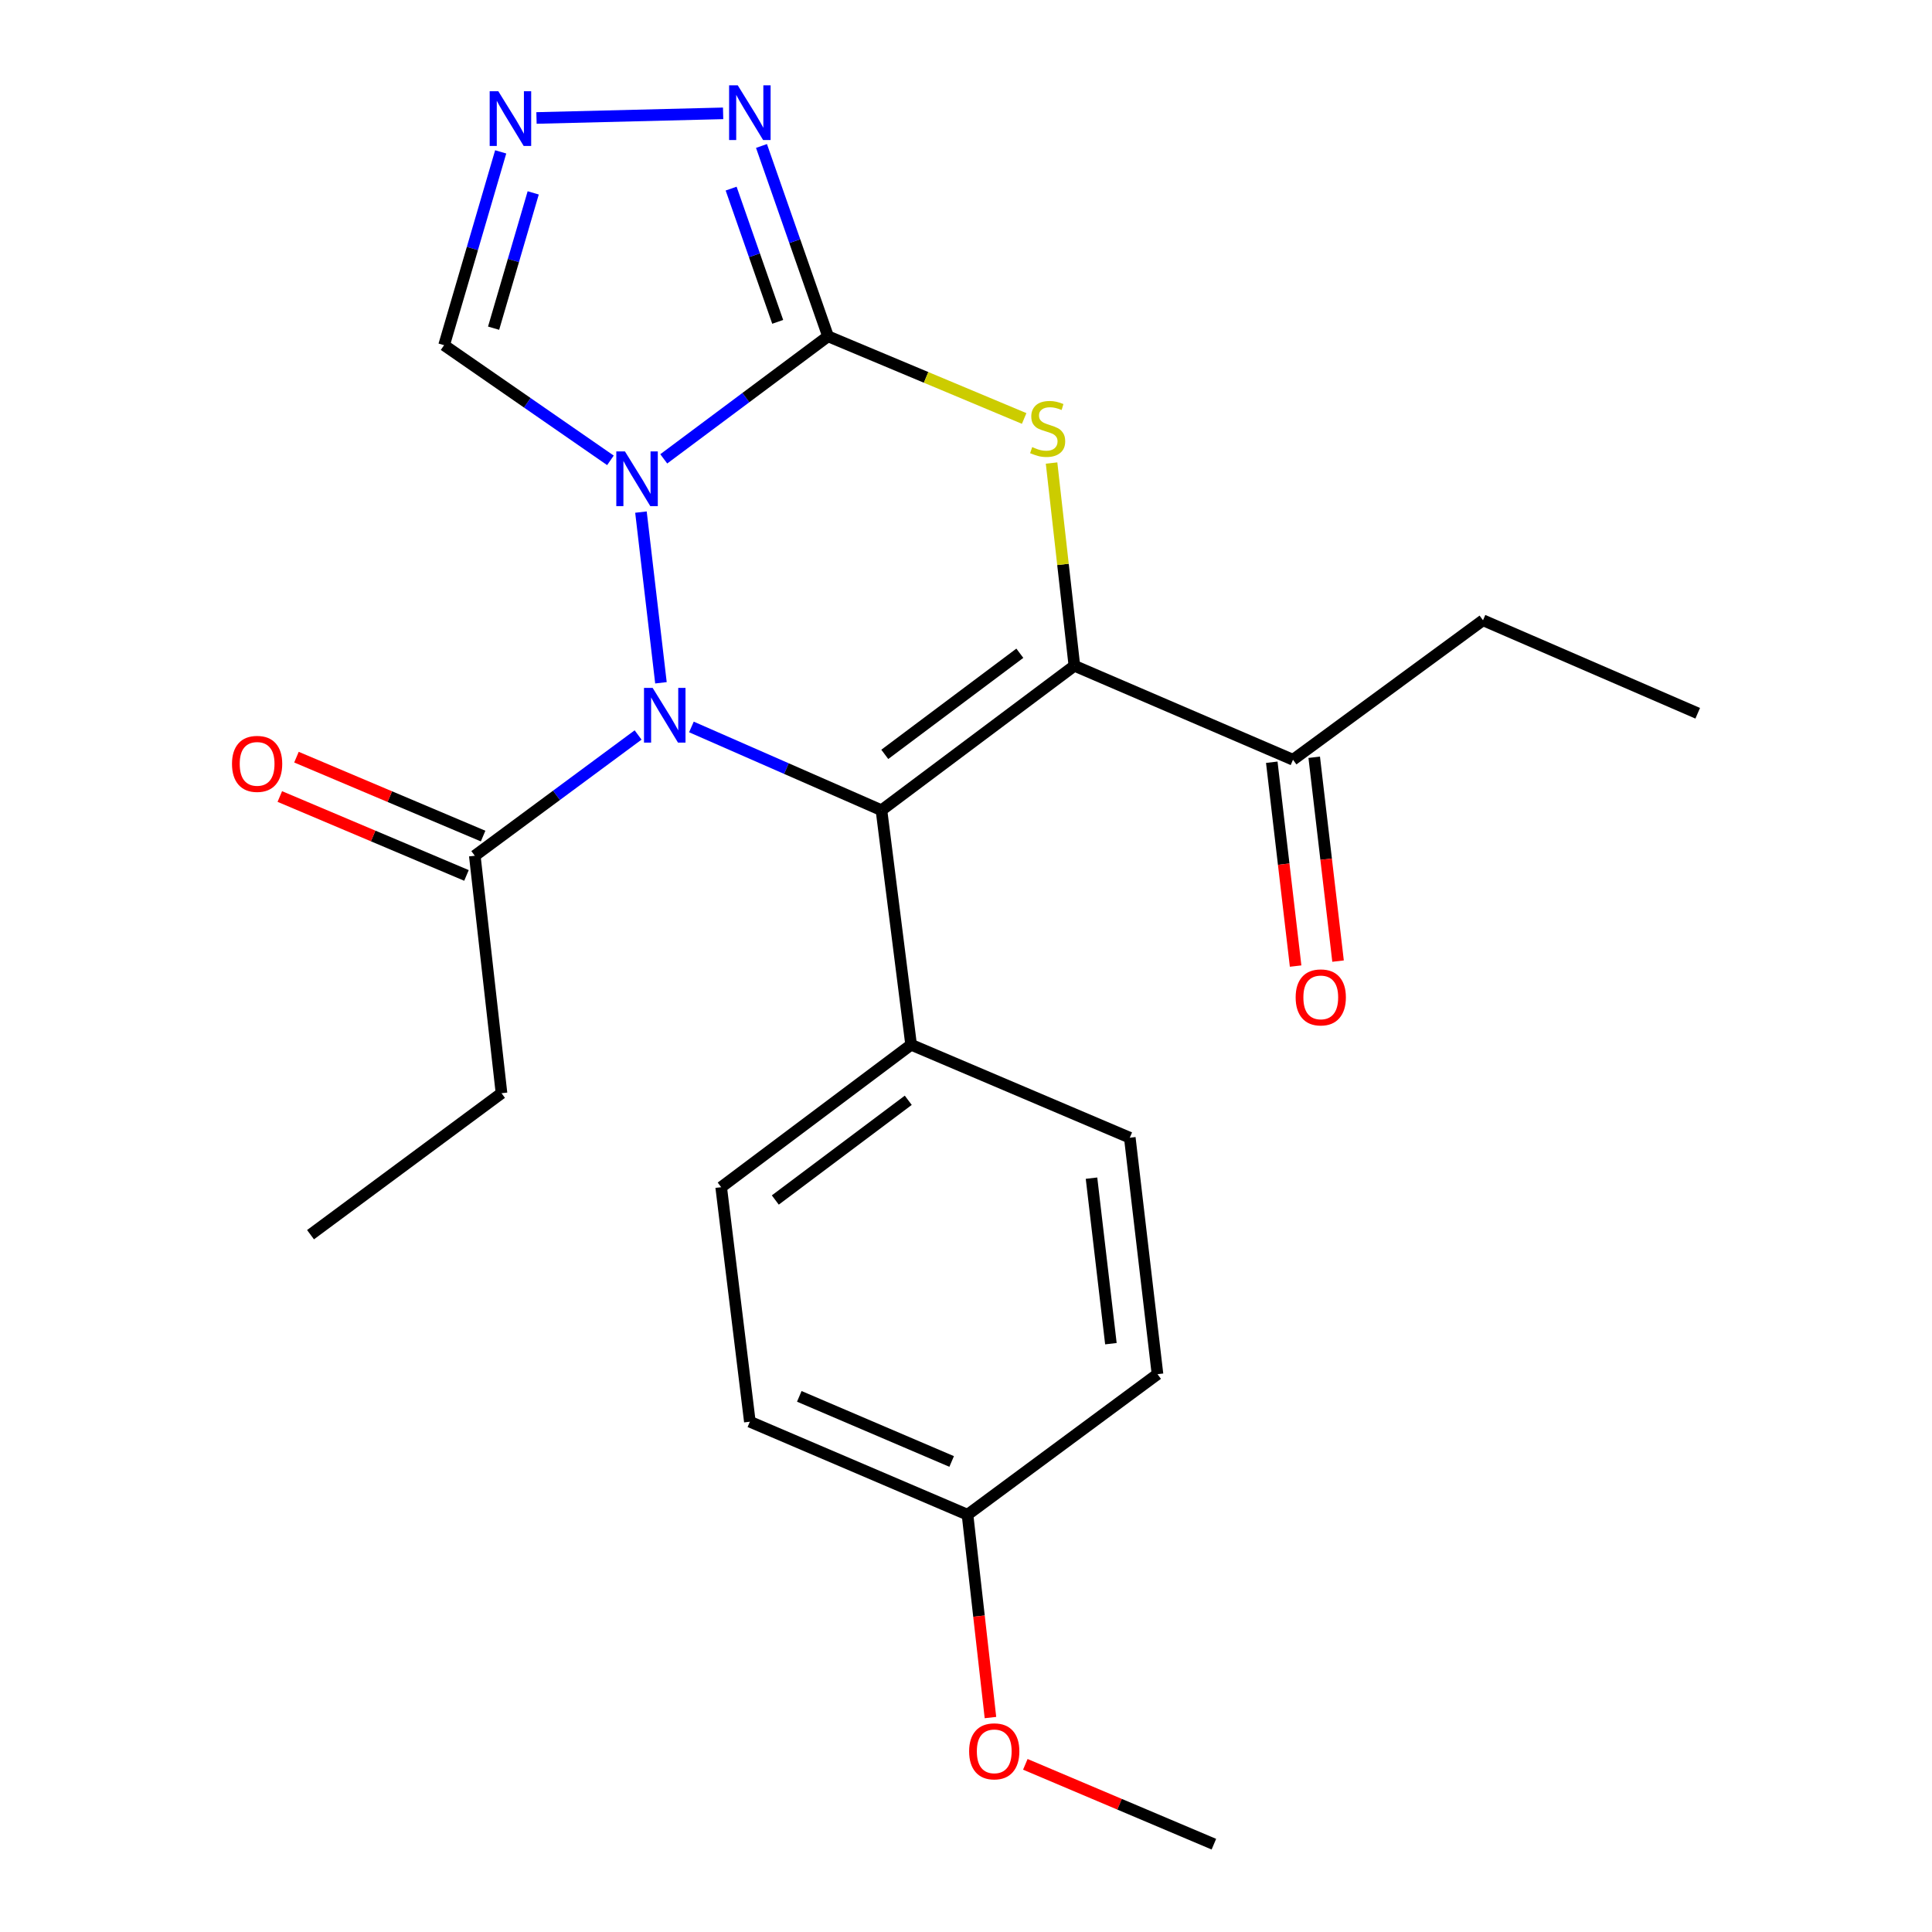 <?xml version='1.0' encoding='iso-8859-1'?>
<svg version='1.1' baseProfile='full'
              xmlns='http://www.w3.org/2000/svg'
                      xmlns:rdkit='http://www.rdkit.org/xml'
                      xmlns:xlink='http://www.w3.org/1999/xlink'
                  xml:space='preserve'
width='1000px' height='1000px' viewBox='0 0 1000 1000'>
<!-- END OF HEADER -->
<rect style='opacity:1.0;fill:#FFFFFF;stroke:none' width='1000' height='1000' x='0' y='0'> </rect>
<path class='bond-0' d='M 331.755,265.057 L 342.106,353.413' style='fill:none;fill-rule:evenodd;stroke:#0000FF;stroke-width:6px;stroke-linecap:butt;stroke-linejoin:miter;stroke-opacity:1' />
<path class='bond-2' d='M 343.559,237.503 L 386.072,205.786' style='fill:none;fill-rule:evenodd;stroke:#0000FF;stroke-width:6px;stroke-linecap:butt;stroke-linejoin:miter;stroke-opacity:1' />
<path class='bond-2' d='M 386.072,205.786 L 428.585,174.069' style='fill:none;fill-rule:evenodd;stroke:#000000;stroke-width:6px;stroke-linecap:butt;stroke-linejoin:miter;stroke-opacity:1' />
<path class='bond-7' d='M 315.959,238.277 L 272.912,208.471' style='fill:none;fill-rule:evenodd;stroke:#0000FF;stroke-width:6px;stroke-linecap:butt;stroke-linejoin:miter;stroke-opacity:1' />
<path class='bond-7' d='M 272.912,208.471 L 229.866,178.665' style='fill:none;fill-rule:evenodd;stroke:#000000;stroke-width:6px;stroke-linecap:butt;stroke-linejoin:miter;stroke-opacity:1' />
<path class='bond-1' d='M 357.876,376.269 L 407.06,397.825' style='fill:none;fill-rule:evenodd;stroke:#0000FF;stroke-width:6px;stroke-linecap:butt;stroke-linejoin:miter;stroke-opacity:1' />
<path class='bond-1' d='M 407.06,397.825 L 456.243,419.381' style='fill:none;fill-rule:evenodd;stroke:#000000;stroke-width:6px;stroke-linecap:butt;stroke-linejoin:miter;stroke-opacity:1' />
<path class='bond-8' d='M 330.277,380.424 L 288.015,411.68' style='fill:none;fill-rule:evenodd;stroke:#0000FF;stroke-width:6px;stroke-linecap:butt;stroke-linejoin:miter;stroke-opacity:1' />
<path class='bond-8' d='M 288.015,411.68 L 245.753,442.935' style='fill:none;fill-rule:evenodd;stroke:#000000;stroke-width:6px;stroke-linecap:butt;stroke-linejoin:miter;stroke-opacity:1' />
<path class='bond-10' d='M 456.243,419.381 L 471.59,540.753' style='fill:none;fill-rule:evenodd;stroke:#000000;stroke-width:6px;stroke-linecap:butt;stroke-linejoin:miter;stroke-opacity:1' />
<path class='bond-25' d='M 456.243,419.381 L 556.101,344.602' style='fill:none;fill-rule:evenodd;stroke:#000000;stroke-width:6px;stroke-linecap:butt;stroke-linejoin:miter;stroke-opacity:1' />
<path class='bond-25' d='M 457.965,390.461 L 527.865,338.116' style='fill:none;fill-rule:evenodd;stroke:#000000;stroke-width:6px;stroke-linecap:butt;stroke-linejoin:miter;stroke-opacity:1' />
<path class='bond-4' d='M 428.585,174.069 L 479.345,195.334' style='fill:none;fill-rule:evenodd;stroke:#000000;stroke-width:6px;stroke-linecap:butt;stroke-linejoin:miter;stroke-opacity:1' />
<path class='bond-4' d='M 479.345,195.334 L 530.104,216.599' style='fill:none;fill-rule:evenodd;stroke:#CCCC00;stroke-width:6px;stroke-linecap:butt;stroke-linejoin:miter;stroke-opacity:1' />
<path class='bond-5' d='M 428.585,174.069 L 411.365,124.81' style='fill:none;fill-rule:evenodd;stroke:#000000;stroke-width:6px;stroke-linecap:butt;stroke-linejoin:miter;stroke-opacity:1' />
<path class='bond-5' d='M 411.365,124.81 L 394.145,75.55' style='fill:none;fill-rule:evenodd;stroke:#0000FF;stroke-width:6px;stroke-linecap:butt;stroke-linejoin:miter;stroke-opacity:1' />
<path class='bond-5' d='M 402.541,166.59 L 390.487,132.108' style='fill:none;fill-rule:evenodd;stroke:#000000;stroke-width:6px;stroke-linecap:butt;stroke-linejoin:miter;stroke-opacity:1' />
<path class='bond-5' d='M 390.487,132.108 L 378.433,97.626' style='fill:none;fill-rule:evenodd;stroke:#0000FF;stroke-width:6px;stroke-linecap:butt;stroke-linejoin:miter;stroke-opacity:1' />
<path class='bond-3' d='M 556.101,344.602 L 550.195,292.134' style='fill:none;fill-rule:evenodd;stroke:#000000;stroke-width:6px;stroke-linecap:butt;stroke-linejoin:miter;stroke-opacity:1' />
<path class='bond-3' d='M 550.195,292.134 L 544.288,239.666' style='fill:none;fill-rule:evenodd;stroke:#CCCC00;stroke-width:6px;stroke-linecap:butt;stroke-linejoin:miter;stroke-opacity:1' />
<path class='bond-9' d='M 556.101,344.602 L 669.253,393.246' style='fill:none;fill-rule:evenodd;stroke:#000000;stroke-width:6px;stroke-linecap:butt;stroke-linejoin:miter;stroke-opacity:1' />
<path class='bond-24' d='M 374.285,58.668 L 277.689,61.062' style='fill:none;fill-rule:evenodd;stroke:#0000FF;stroke-width:6px;stroke-linecap:butt;stroke-linejoin:miter;stroke-opacity:1' />
<path class='bond-6' d='M 259.157,78.611 L 244.511,128.638' style='fill:none;fill-rule:evenodd;stroke:#0000FF;stroke-width:6px;stroke-linecap:butt;stroke-linejoin:miter;stroke-opacity:1' />
<path class='bond-6' d='M 244.511,128.638 L 229.866,178.665' style='fill:none;fill-rule:evenodd;stroke:#000000;stroke-width:6px;stroke-linecap:butt;stroke-linejoin:miter;stroke-opacity:1' />
<path class='bond-6' d='M 275.989,99.833 L 265.737,134.852' style='fill:none;fill-rule:evenodd;stroke:#0000FF;stroke-width:6px;stroke-linecap:butt;stroke-linejoin:miter;stroke-opacity:1' />
<path class='bond-6' d='M 265.737,134.852 L 255.486,169.87' style='fill:none;fill-rule:evenodd;stroke:#000000;stroke-width:6px;stroke-linecap:butt;stroke-linejoin:miter;stroke-opacity:1' />
<path class='bond-11' d='M 250.06,432.75 L 201.752,412.326' style='fill:none;fill-rule:evenodd;stroke:#000000;stroke-width:6px;stroke-linecap:butt;stroke-linejoin:miter;stroke-opacity:1' />
<path class='bond-11' d='M 201.752,412.326 L 153.445,391.902' style='fill:none;fill-rule:evenodd;stroke:#FF0000;stroke-width:6px;stroke-linecap:butt;stroke-linejoin:miter;stroke-opacity:1' />
<path class='bond-11' d='M 241.447,453.121 L 193.14,432.697' style='fill:none;fill-rule:evenodd;stroke:#000000;stroke-width:6px;stroke-linecap:butt;stroke-linejoin:miter;stroke-opacity:1' />
<path class='bond-11' d='M 193.14,432.697 L 144.832,412.273' style='fill:none;fill-rule:evenodd;stroke:#FF0000;stroke-width:6px;stroke-linecap:butt;stroke-linejoin:miter;stroke-opacity:1' />
<path class='bond-18' d='M 245.753,442.935 L 259.576,565.843' style='fill:none;fill-rule:evenodd;stroke:#000000;stroke-width:6px;stroke-linecap:butt;stroke-linejoin:miter;stroke-opacity:1' />
<path class='bond-12' d='M 658.269,394.531 L 664.439,447.284' style='fill:none;fill-rule:evenodd;stroke:#000000;stroke-width:6px;stroke-linecap:butt;stroke-linejoin:miter;stroke-opacity:1' />
<path class='bond-12' d='M 664.439,447.284 L 670.608,500.037' style='fill:none;fill-rule:evenodd;stroke:#FF0000;stroke-width:6px;stroke-linecap:butt;stroke-linejoin:miter;stroke-opacity:1' />
<path class='bond-12' d='M 680.236,391.962 L 686.406,444.715' style='fill:none;fill-rule:evenodd;stroke:#000000;stroke-width:6px;stroke-linecap:butt;stroke-linejoin:miter;stroke-opacity:1' />
<path class='bond-12' d='M 686.406,444.715 L 692.575,497.468' style='fill:none;fill-rule:evenodd;stroke:#FF0000;stroke-width:6px;stroke-linecap:butt;stroke-linejoin:miter;stroke-opacity:1' />
<path class='bond-20' d='M 669.253,393.246 L 767.598,321.047' style='fill:none;fill-rule:evenodd;stroke:#000000;stroke-width:6px;stroke-linecap:butt;stroke-linejoin:miter;stroke-opacity:1' />
<path class='bond-13' d='M 471.59,540.753 L 373.281,614.488' style='fill:none;fill-rule:evenodd;stroke:#000000;stroke-width:6px;stroke-linecap:butt;stroke-linejoin:miter;stroke-opacity:1' />
<path class='bond-13' d='M 470.114,569.506 L 401.298,621.121' style='fill:none;fill-rule:evenodd;stroke:#000000;stroke-width:6px;stroke-linecap:butt;stroke-linejoin:miter;stroke-opacity:1' />
<path class='bond-14' d='M 471.59,540.753 L 584.779,588.882' style='fill:none;fill-rule:evenodd;stroke:#000000;stroke-width:6px;stroke-linecap:butt;stroke-linejoin:miter;stroke-opacity:1' />
<path class='bond-16' d='M 373.281,614.488 L 388.124,735.872' style='fill:none;fill-rule:evenodd;stroke:#000000;stroke-width:6px;stroke-linecap:butt;stroke-linejoin:miter;stroke-opacity:1' />
<path class='bond-17' d='M 584.779,588.882 L 599.118,711.273' style='fill:none;fill-rule:evenodd;stroke:#000000;stroke-width:6px;stroke-linecap:butt;stroke-linejoin:miter;stroke-opacity:1' />
<path class='bond-17' d='M 564.963,609.814 L 575,695.488' style='fill:none;fill-rule:evenodd;stroke:#000000;stroke-width:6px;stroke-linecap:butt;stroke-linejoin:miter;stroke-opacity:1' />
<path class='bond-15' d='M 500.784,784.013 L 599.118,711.273' style='fill:none;fill-rule:evenodd;stroke:#000000;stroke-width:6px;stroke-linecap:butt;stroke-linejoin:miter;stroke-opacity:1' />
<path class='bond-19' d='M 500.784,784.013 L 506.718,836.509' style='fill:none;fill-rule:evenodd;stroke:#000000;stroke-width:6px;stroke-linecap:butt;stroke-linejoin:miter;stroke-opacity:1' />
<path class='bond-19' d='M 506.718,836.509 L 512.653,889.005' style='fill:none;fill-rule:evenodd;stroke:#FF0000;stroke-width:6px;stroke-linecap:butt;stroke-linejoin:miter;stroke-opacity:1' />
<path class='bond-26' d='M 500.784,784.013 L 388.124,735.872' style='fill:none;fill-rule:evenodd;stroke:#000000;stroke-width:6px;stroke-linecap:butt;stroke-linejoin:miter;stroke-opacity:1' />
<path class='bond-26' d='M 492.576,756.454 L 413.713,722.755' style='fill:none;fill-rule:evenodd;stroke:#000000;stroke-width:6px;stroke-linecap:butt;stroke-linejoin:miter;stroke-opacity:1' />
<path class='bond-22' d='M 259.576,565.843 L 160.727,639.074' style='fill:none;fill-rule:evenodd;stroke:#000000;stroke-width:6px;stroke-linecap:butt;stroke-linejoin:miter;stroke-opacity:1' />
<path class='bond-21' d='M 530.706,913.217 L 579.503,933.881' style='fill:none;fill-rule:evenodd;stroke:#FF0000;stroke-width:6px;stroke-linecap:butt;stroke-linejoin:miter;stroke-opacity:1' />
<path class='bond-21' d='M 579.503,933.881 L 628.3,954.545' style='fill:none;fill-rule:evenodd;stroke:#000000;stroke-width:6px;stroke-linecap:butt;stroke-linejoin:miter;stroke-opacity:1' />
<path class='bond-23' d='M 767.598,321.047 L 878.735,369.188' style='fill:none;fill-rule:evenodd;stroke:#000000;stroke-width:6px;stroke-linecap:butt;stroke-linejoin:miter;stroke-opacity:1' />
<path  class='atom-0' d='M 323.476 233.656
L 332.756 248.656
Q 333.676 250.136, 335.156 252.816
Q 336.636 255.496, 336.716 255.656
L 336.716 233.656
L 340.476 233.656
L 340.476 261.976
L 336.596 261.976
L 326.636 245.576
Q 325.476 243.656, 324.236 241.456
Q 323.036 239.256, 322.676 238.576
L 322.676 261.976
L 318.996 261.976
L 318.996 233.656
L 323.476 233.656
' fill='#0000FF'/>
<path  class='atom-1' d='M 337.815 356.06
L 347.095 371.06
Q 348.015 372.54, 349.495 375.22
Q 350.975 377.9, 351.055 378.06
L 351.055 356.06
L 354.815 356.06
L 354.815 384.38
L 350.935 384.38
L 340.975 367.98
Q 339.815 366.06, 338.575 363.86
Q 337.375 361.66, 337.015 360.98
L 337.015 384.38
L 333.335 384.38
L 333.335 356.06
L 337.815 356.06
' fill='#0000FF'/>
<path  class='atom-5' d='M 534.265 231.414
Q 534.585 231.534, 535.905 232.094
Q 537.225 232.654, 538.665 233.014
Q 540.145 233.334, 541.585 233.334
Q 544.265 233.334, 545.825 232.054
Q 547.385 230.734, 547.385 228.454
Q 547.385 226.894, 546.585 225.934
Q 545.825 224.974, 544.625 224.454
Q 543.425 223.934, 541.425 223.334
Q 538.905 222.574, 537.385 221.854
Q 535.905 221.134, 534.825 219.614
Q 533.785 218.094, 533.785 215.534
Q 533.785 211.974, 536.185 209.774
Q 538.625 207.574, 543.425 207.574
Q 546.705 207.574, 550.425 209.134
L 549.505 212.214
Q 546.105 210.814, 543.545 210.814
Q 540.785 210.814, 539.265 211.974
Q 537.745 213.094, 537.785 215.054
Q 537.785 216.574, 538.545 217.494
Q 539.345 218.414, 540.465 218.934
Q 541.625 219.454, 543.545 220.054
Q 546.105 220.854, 547.625 221.654
Q 549.145 222.454, 550.225 224.094
Q 551.345 225.694, 551.345 228.454
Q 551.345 232.374, 548.705 234.494
Q 546.105 236.574, 541.745 236.574
Q 539.225 236.574, 537.305 236.014
Q 535.425 235.494, 533.185 234.574
L 534.265 231.414
' fill='#CCCC00'/>
<path  class='atom-6' d='M 381.864 44.165
L 391.144 59.165
Q 392.064 60.645, 393.544 63.325
Q 395.024 66.005, 395.104 66.165
L 395.104 44.165
L 398.864 44.165
L 398.864 72.485
L 394.984 72.485
L 385.024 56.085
Q 383.864 54.165, 382.624 51.965
Q 381.424 49.765, 381.064 49.085
L 381.064 72.485
L 377.384 72.485
L 377.384 44.165
L 381.864 44.165
' fill='#0000FF'/>
<path  class='atom-7' d='M 257.936 47.236
L 267.216 62.236
Q 268.136 63.717, 269.616 66.397
Q 271.096 69.076, 271.176 69.237
L 271.176 47.236
L 274.936 47.236
L 274.936 75.556
L 271.056 75.556
L 261.096 59.157
Q 259.936 57.236, 258.696 55.036
Q 257.496 52.837, 257.136 52.157
L 257.136 75.556
L 253.456 75.556
L 253.456 47.236
L 257.936 47.236
' fill='#0000FF'/>
<path  class='atom-12' d='M 120.081 395.378
Q 120.081 388.578, 123.441 384.778
Q 126.801 380.978, 133.081 380.978
Q 139.361 380.978, 142.721 384.778
Q 146.081 388.578, 146.081 395.378
Q 146.081 402.258, 142.681 406.178
Q 139.281 410.058, 133.081 410.058
Q 126.841 410.058, 123.441 406.178
Q 120.081 402.298, 120.081 395.378
M 133.081 406.858
Q 137.401 406.858, 139.721 403.978
Q 142.081 401.058, 142.081 395.378
Q 142.081 389.818, 139.721 387.018
Q 137.401 384.178, 133.081 384.178
Q 128.761 384.178, 126.401 386.978
Q 124.081 389.778, 124.081 395.378
Q 124.081 401.098, 126.401 403.978
Q 128.761 406.858, 133.081 406.858
' fill='#FF0000'/>
<path  class='atom-13' d='M 670.628 516.246
Q 670.628 509.446, 673.988 505.646
Q 677.348 501.846, 683.628 501.846
Q 689.908 501.846, 693.268 505.646
Q 696.628 509.446, 696.628 516.246
Q 696.628 523.126, 693.228 527.046
Q 689.828 530.926, 683.628 530.926
Q 677.388 530.926, 673.988 527.046
Q 670.628 523.166, 670.628 516.246
M 683.628 527.726
Q 687.948 527.726, 690.268 524.846
Q 692.628 521.926, 692.628 516.246
Q 692.628 510.686, 690.268 507.886
Q 687.948 505.046, 683.628 505.046
Q 679.308 505.046, 676.948 507.846
Q 674.628 510.646, 674.628 516.246
Q 674.628 521.966, 676.948 524.846
Q 679.308 527.726, 683.628 527.726
' fill='#FF0000'/>
<path  class='atom-20' d='M 501.619 906.485
Q 501.619 899.685, 504.979 895.885
Q 508.339 892.085, 514.619 892.085
Q 520.899 892.085, 524.259 895.885
Q 527.619 899.685, 527.619 906.485
Q 527.619 913.365, 524.219 917.285
Q 520.819 921.165, 514.619 921.165
Q 508.379 921.165, 504.979 917.285
Q 501.619 913.405, 501.619 906.485
M 514.619 917.965
Q 518.939 917.965, 521.259 915.085
Q 523.619 912.165, 523.619 906.485
Q 523.619 900.925, 521.259 898.125
Q 518.939 895.285, 514.619 895.285
Q 510.299 895.285, 507.939 898.085
Q 505.619 900.885, 505.619 906.485
Q 505.619 912.205, 507.939 915.085
Q 510.299 917.965, 514.619 917.965
' fill='#FF0000'/>
</svg>
